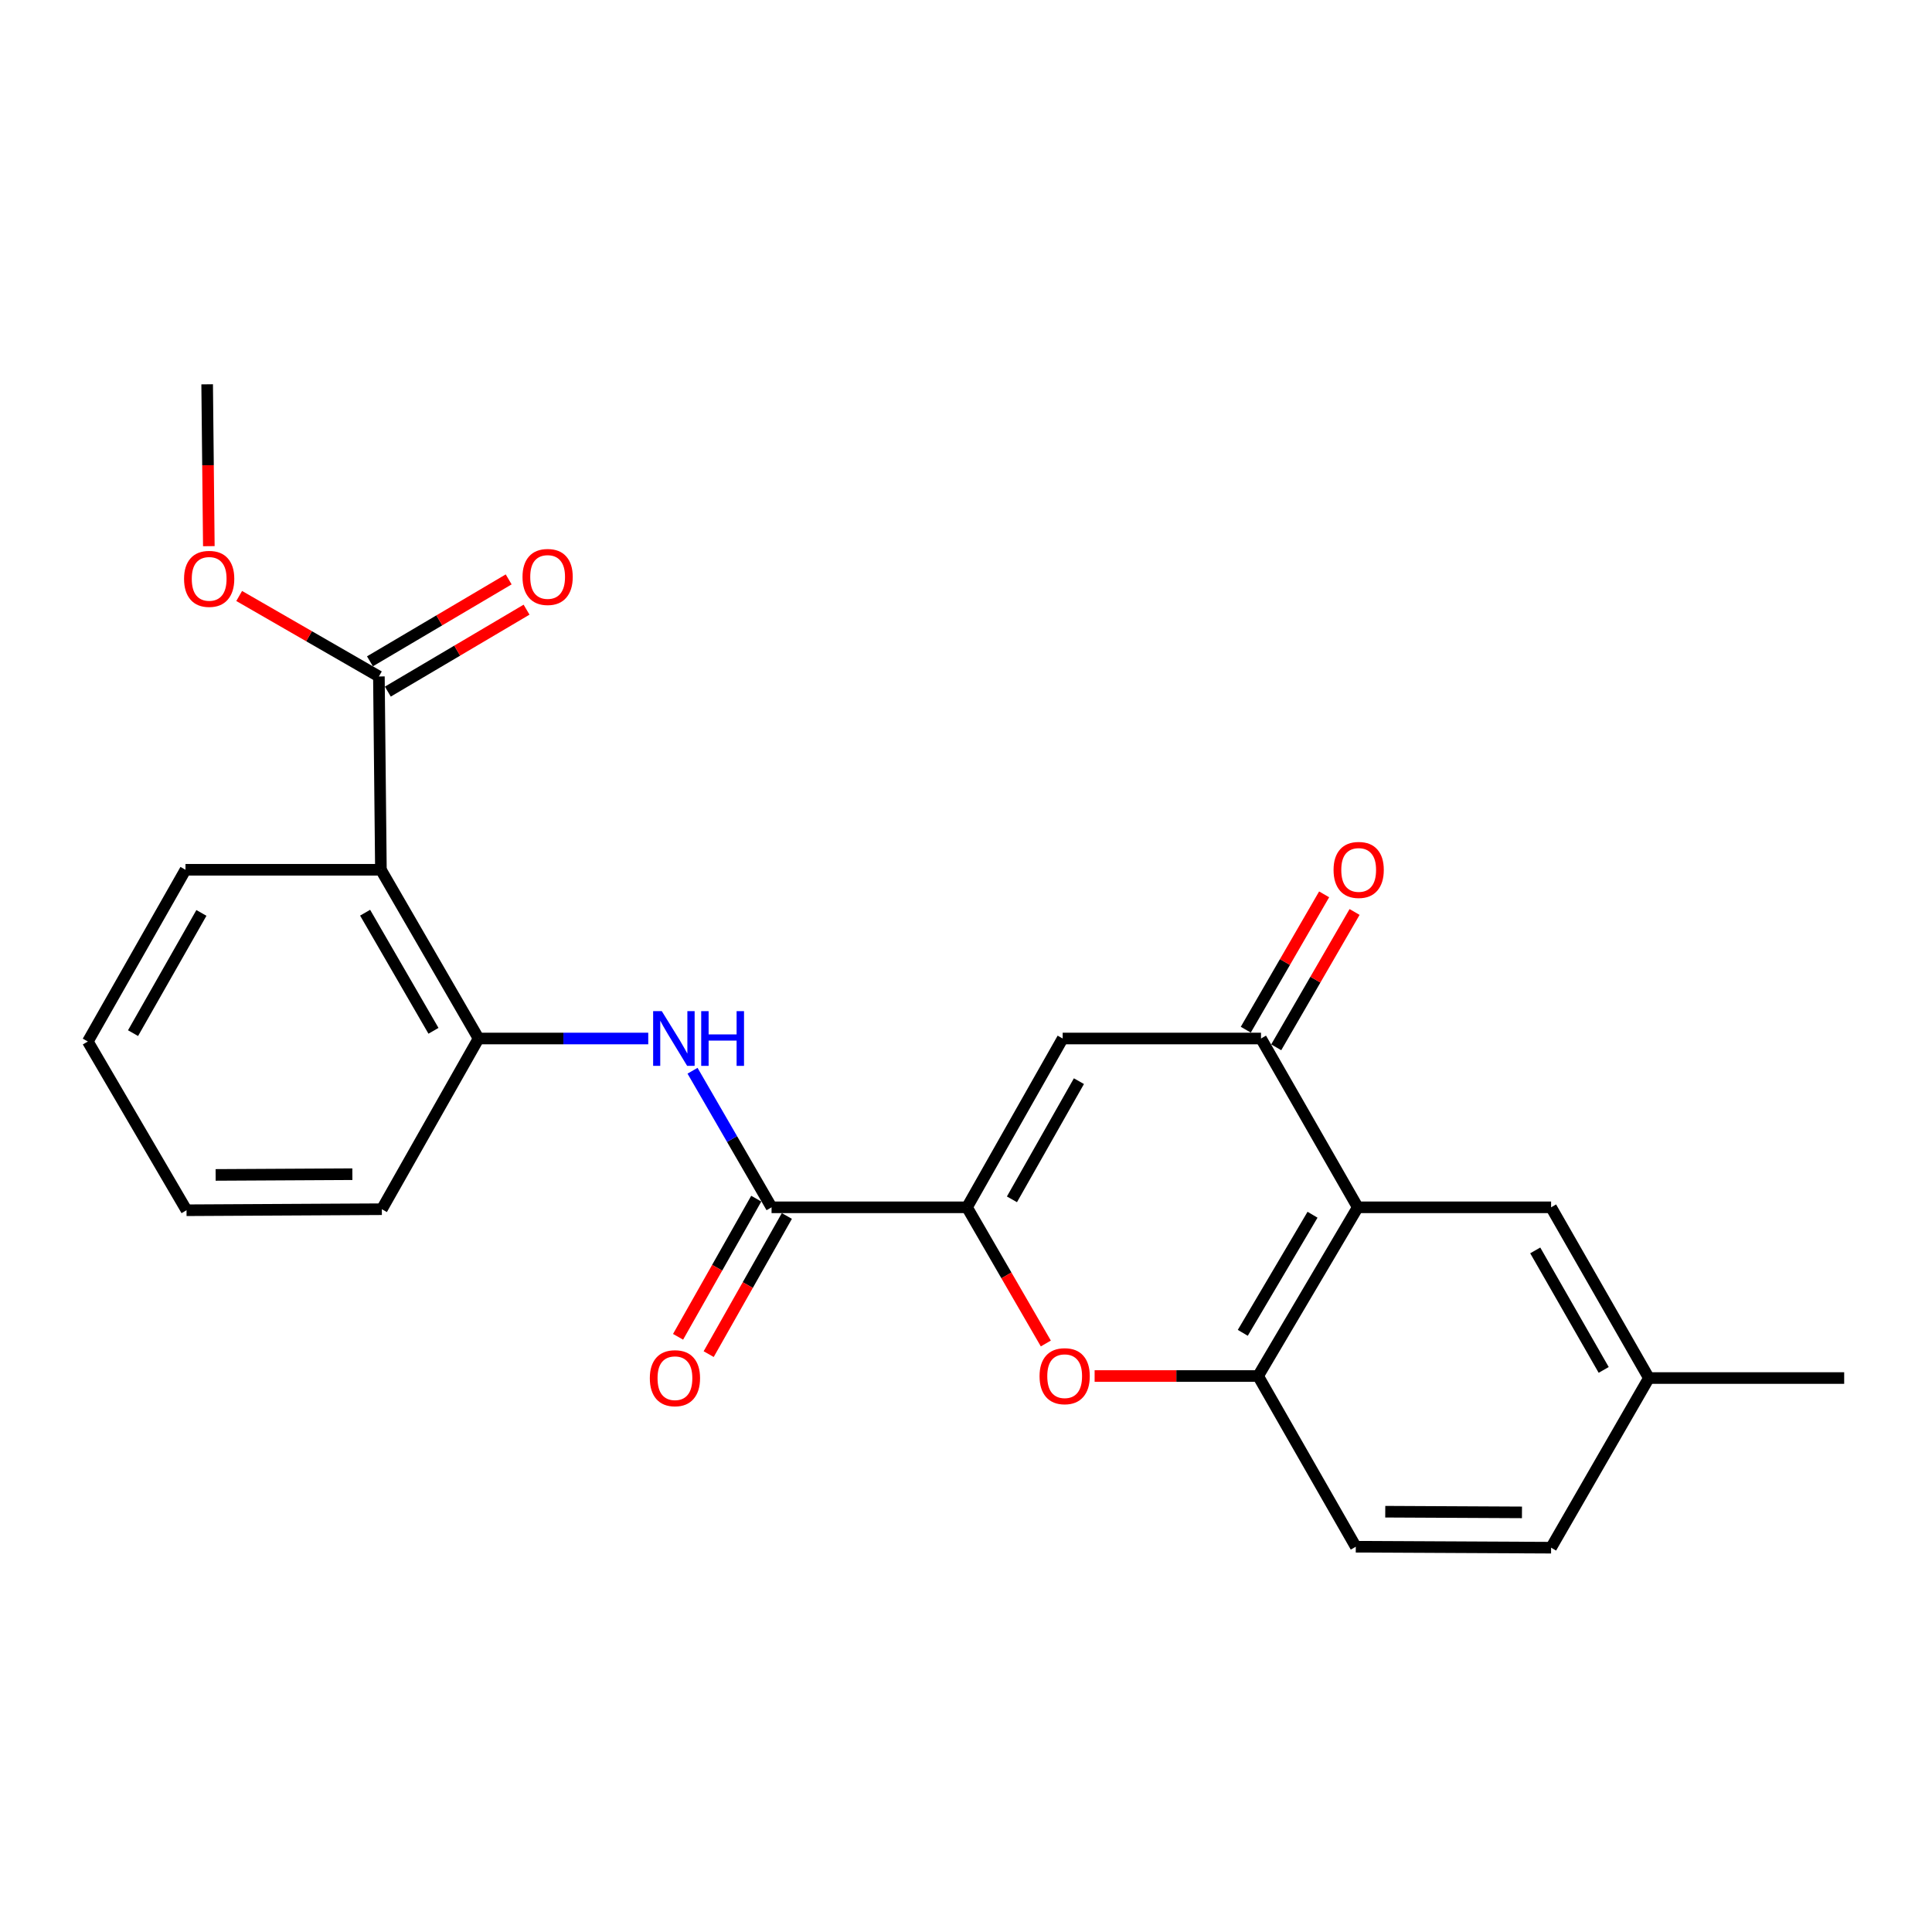 <?xml version='1.0' encoding='iso-8859-1'?>
<svg version='1.1' baseProfile='full'
              xmlns='http://www.w3.org/2000/svg'
                      xmlns:rdkit='http://www.rdkit.org/xml'
                      xmlns:xlink='http://www.w3.org/1999/xlink'
                  xml:space='preserve'
width='1000px' height='1000px' viewBox='0 0 1000 1000'>
<!-- END OF HEADER -->
<rect style='opacity:1.0;fill:#FFFFFF;stroke:none' width='1000' height='1000' x='0' y='0'> </rect>
<path class='bond-0' d='M 500.516,624.905 L 550.039,537.529' style='fill:none;fill-rule:evenodd;stroke:#000000;stroke-width:6px;stroke-linecap:butt;stroke-linejoin:miter;stroke-opacity:1' />
<path class='bond-0' d='M 523.781,620.774 L 558.447,559.611' style='fill:none;fill-rule:evenodd;stroke:#000000;stroke-width:6px;stroke-linecap:butt;stroke-linejoin:miter;stroke-opacity:1' />
<path class='bond-3' d='M 500.516,624.905 L 520.918,660.146' style='fill:none;fill-rule:evenodd;stroke:#000000;stroke-width:6px;stroke-linecap:butt;stroke-linejoin:miter;stroke-opacity:1' />
<path class='bond-3' d='M 520.918,660.146 L 541.32,695.387' style='fill:none;fill-rule:evenodd;stroke:#FF0000;stroke-width:6px;stroke-linecap:butt;stroke-linejoin:miter;stroke-opacity:1' />
<path class='bond-4' d='M 500.516,624.905 L 399.356,624.905' style='fill:none;fill-rule:evenodd;stroke:#000000;stroke-width:6px;stroke-linecap:butt;stroke-linejoin:miter;stroke-opacity:1' />
<path class='bond-2' d='M 550.039,537.529 L 652.695,537.529' style='fill:none;fill-rule:evenodd;stroke:#000000;stroke-width:6px;stroke-linecap:butt;stroke-linejoin:miter;stroke-opacity:1' />
<path class='bond-1' d='M 702.774,624.905 L 651.198,712.23' style='fill:none;fill-rule:evenodd;stroke:#000000;stroke-width:6px;stroke-linecap:butt;stroke-linejoin:miter;stroke-opacity:1' />
<path class='bond-1' d='M 679.364,628.746 L 643.261,689.874' style='fill:none;fill-rule:evenodd;stroke:#000000;stroke-width:6px;stroke-linecap:butt;stroke-linejoin:miter;stroke-opacity:1' />
<path class='bond-10' d='M 702.774,624.905 L 802.842,624.905' style='fill:none;fill-rule:evenodd;stroke:#000000;stroke-width:6px;stroke-linecap:butt;stroke-linejoin:miter;stroke-opacity:1' />
<path class='bond-24' d='M 702.774,624.905 L 652.695,537.529' style='fill:none;fill-rule:evenodd;stroke:#000000;stroke-width:6px;stroke-linecap:butt;stroke-linejoin:miter;stroke-opacity:1' />
<path class='bond-11' d='M 660.572,542.089 L 680.847,507.063' style='fill:none;fill-rule:evenodd;stroke:#000000;stroke-width:6px;stroke-linecap:butt;stroke-linejoin:miter;stroke-opacity:1' />
<path class='bond-11' d='M 680.847,507.063 L 701.122,472.036' style='fill:none;fill-rule:evenodd;stroke:#FF0000;stroke-width:6px;stroke-linecap:butt;stroke-linejoin:miter;stroke-opacity:1' />
<path class='bond-11' d='M 644.818,532.969 L 665.093,497.943' style='fill:none;fill-rule:evenodd;stroke:#000000;stroke-width:6px;stroke-linecap:butt;stroke-linejoin:miter;stroke-opacity:1' />
<path class='bond-11' d='M 665.093,497.943 L 685.368,462.917' style='fill:none;fill-rule:evenodd;stroke:#FF0000;stroke-width:6px;stroke-linecap:butt;stroke-linejoin:miter;stroke-opacity:1' />
<path class='bond-6' d='M 566.573,712.23 L 608.886,712.23' style='fill:none;fill-rule:evenodd;stroke:#FF0000;stroke-width:6px;stroke-linecap:butt;stroke-linejoin:miter;stroke-opacity:1' />
<path class='bond-6' d='M 608.886,712.23 L 651.198,712.23' style='fill:none;fill-rule:evenodd;stroke:#000000;stroke-width:6px;stroke-linecap:butt;stroke-linejoin:miter;stroke-opacity:1' />
<path class='bond-7' d='M 399.356,624.905 L 378.905,589.559' style='fill:none;fill-rule:evenodd;stroke:#000000;stroke-width:6px;stroke-linecap:butt;stroke-linejoin:miter;stroke-opacity:1' />
<path class='bond-7' d='M 378.905,589.559 L 358.455,554.213' style='fill:none;fill-rule:evenodd;stroke:#0000FF;stroke-width:6px;stroke-linecap:butt;stroke-linejoin:miter;stroke-opacity:1' />
<path class='bond-12' d='M 391.435,620.422 L 371.201,656.176' style='fill:none;fill-rule:evenodd;stroke:#000000;stroke-width:6px;stroke-linecap:butt;stroke-linejoin:miter;stroke-opacity:1' />
<path class='bond-12' d='M 371.201,656.176 L 350.967,691.93' style='fill:none;fill-rule:evenodd;stroke:#FF0000;stroke-width:6px;stroke-linecap:butt;stroke-linejoin:miter;stroke-opacity:1' />
<path class='bond-12' d='M 407.277,629.387 L 387.043,665.142' style='fill:none;fill-rule:evenodd;stroke:#000000;stroke-width:6px;stroke-linecap:butt;stroke-linejoin:miter;stroke-opacity:1' />
<path class='bond-12' d='M 387.043,665.142 L 366.809,700.896' style='fill:none;fill-rule:evenodd;stroke:#FF0000;stroke-width:6px;stroke-linecap:butt;stroke-linejoin:miter;stroke-opacity:1' />
<path class='bond-5' d='M 197.158,450.194 L 247.703,537.529' style='fill:none;fill-rule:evenodd;stroke:#000000;stroke-width:6px;stroke-linecap:butt;stroke-linejoin:miter;stroke-opacity:1' />
<path class='bond-5' d='M 188.985,472.412 L 224.366,533.547' style='fill:none;fill-rule:evenodd;stroke:#000000;stroke-width:6px;stroke-linecap:butt;stroke-linejoin:miter;stroke-opacity:1' />
<path class='bond-9' d='M 197.158,450.194 L 196.117,350.137' style='fill:none;fill-rule:evenodd;stroke:#000000;stroke-width:6px;stroke-linecap:butt;stroke-linejoin:miter;stroke-opacity:1' />
<path class='bond-18' d='M 197.158,450.194 L 96.009,450.194' style='fill:none;fill-rule:evenodd;stroke:#000000;stroke-width:6px;stroke-linecap:butt;stroke-linejoin:miter;stroke-opacity:1' />
<path class='bond-14' d='M 651.198,712.23 L 701.753,800.586' style='fill:none;fill-rule:evenodd;stroke:#000000;stroke-width:6px;stroke-linecap:butt;stroke-linejoin:miter;stroke-opacity:1' />
<path class='bond-8' d='M 335.534,537.529 L 291.619,537.529' style='fill:none;fill-rule:evenodd;stroke:#0000FF;stroke-width:6px;stroke-linecap:butt;stroke-linejoin:miter;stroke-opacity:1' />
<path class='bond-8' d='M 291.619,537.529 L 247.703,537.529' style='fill:none;fill-rule:evenodd;stroke:#000000;stroke-width:6px;stroke-linecap:butt;stroke-linejoin:miter;stroke-opacity:1' />
<path class='bond-19' d='M 247.703,537.529 L 197.644,625.886' style='fill:none;fill-rule:evenodd;stroke:#000000;stroke-width:6px;stroke-linecap:butt;stroke-linejoin:miter;stroke-opacity:1' />
<path class='bond-13' d='M 200.746,357.973 L 236.645,336.769' style='fill:none;fill-rule:evenodd;stroke:#000000;stroke-width:6px;stroke-linecap:butt;stroke-linejoin:miter;stroke-opacity:1' />
<path class='bond-13' d='M 236.645,336.769 L 272.545,315.564' style='fill:none;fill-rule:evenodd;stroke:#FF0000;stroke-width:6px;stroke-linecap:butt;stroke-linejoin:miter;stroke-opacity:1' />
<path class='bond-13' d='M 191.488,342.3 L 227.388,321.095' style='fill:none;fill-rule:evenodd;stroke:#000000;stroke-width:6px;stroke-linecap:butt;stroke-linejoin:miter;stroke-opacity:1' />
<path class='bond-13' d='M 227.388,321.095 L 263.287,299.89' style='fill:none;fill-rule:evenodd;stroke:#FF0000;stroke-width:6px;stroke-linecap:butt;stroke-linejoin:miter;stroke-opacity:1' />
<path class='bond-16' d='M 196.117,350.137 L 159.959,329.308' style='fill:none;fill-rule:evenodd;stroke:#000000;stroke-width:6px;stroke-linecap:butt;stroke-linejoin:miter;stroke-opacity:1' />
<path class='bond-16' d='M 159.959,329.308 L 123.8,308.48' style='fill:none;fill-rule:evenodd;stroke:#FF0000;stroke-width:6px;stroke-linecap:butt;stroke-linejoin:miter;stroke-opacity:1' />
<path class='bond-25' d='M 802.842,624.905 L 853.457,713.271' style='fill:none;fill-rule:evenodd;stroke:#000000;stroke-width:6px;stroke-linecap:butt;stroke-linejoin:miter;stroke-opacity:1' />
<path class='bond-25' d='M 794.638,647.207 L 830.069,709.064' style='fill:none;fill-rule:evenodd;stroke:#000000;stroke-width:6px;stroke-linecap:butt;stroke-linejoin:miter;stroke-opacity:1' />
<path class='bond-17' d='M 701.753,800.586 L 802.842,801.082' style='fill:none;fill-rule:evenodd;stroke:#000000;stroke-width:6px;stroke-linecap:butt;stroke-linejoin:miter;stroke-opacity:1' />
<path class='bond-17' d='M 717.005,782.458 L 787.767,782.805' style='fill:none;fill-rule:evenodd;stroke:#000000;stroke-width:6px;stroke-linecap:butt;stroke-linejoin:miter;stroke-opacity:1' />
<path class='bond-15' d='M 853.457,713.271 L 802.842,801.082' style='fill:none;fill-rule:evenodd;stroke:#000000;stroke-width:6px;stroke-linecap:butt;stroke-linejoin:miter;stroke-opacity:1' />
<path class='bond-20' d='M 853.457,713.271 L 954.545,713.271' style='fill:none;fill-rule:evenodd;stroke:#000000;stroke-width:6px;stroke-linecap:butt;stroke-linejoin:miter;stroke-opacity:1' />
<path class='bond-21' d='M 108.092,282.696 L 107.658,240.807' style='fill:none;fill-rule:evenodd;stroke:#FF0000;stroke-width:6px;stroke-linecap:butt;stroke-linejoin:miter;stroke-opacity:1' />
<path class='bond-21' d='M 107.658,240.807 L 107.224,198.918' style='fill:none;fill-rule:evenodd;stroke:#000000;stroke-width:6px;stroke-linecap:butt;stroke-linejoin:miter;stroke-opacity:1' />
<path class='bond-26' d='M 96.009,450.194 L 45.455,539.086' style='fill:none;fill-rule:evenodd;stroke:#000000;stroke-width:6px;stroke-linecap:butt;stroke-linejoin:miter;stroke-opacity:1' />
<path class='bond-26' d='M 104.249,472.527 L 68.861,534.752' style='fill:none;fill-rule:evenodd;stroke:#000000;stroke-width:6px;stroke-linecap:butt;stroke-linejoin:miter;stroke-opacity:1' />
<path class='bond-23' d='M 197.644,625.886 L 96.545,626.422' style='fill:none;fill-rule:evenodd;stroke:#000000;stroke-width:6px;stroke-linecap:butt;stroke-linejoin:miter;stroke-opacity:1' />
<path class='bond-23' d='M 182.383,607.763 L 111.613,608.138' style='fill:none;fill-rule:evenodd;stroke:#000000;stroke-width:6px;stroke-linecap:butt;stroke-linejoin:miter;stroke-opacity:1' />
<path class='bond-22' d='M 45.455,539.086 L 96.545,626.422' style='fill:none;fill-rule:evenodd;stroke:#000000;stroke-width:6px;stroke-linecap:butt;stroke-linejoin:miter;stroke-opacity:1' />
<path  class='atom-4' d='M 538.07 712.31
Q 538.07 705.51, 541.43 701.71
Q 544.79 697.91, 551.07 697.91
Q 557.35 697.91, 560.71 701.71
Q 564.07 705.51, 564.07 712.31
Q 564.07 719.19, 560.67 723.11
Q 557.27 726.99, 551.07 726.99
Q 544.83 726.99, 541.43 723.11
Q 538.07 719.23, 538.07 712.31
M 551.07 723.79
Q 555.39 723.79, 557.71 720.91
Q 560.07 717.99, 560.07 712.31
Q 560.07 706.75, 557.71 703.95
Q 555.39 701.11, 551.07 701.11
Q 546.75 701.11, 544.39 703.91
Q 542.07 706.71, 542.07 712.31
Q 542.07 718.03, 544.39 720.91
Q 546.75 723.79, 551.07 723.79
' fill='#FF0000'/>
<path  class='atom-8' d='M 342.542 523.369
L 351.822 538.369
Q 352.742 539.849, 354.222 542.529
Q 355.702 545.209, 355.782 545.369
L 355.782 523.369
L 359.542 523.369
L 359.542 551.689
L 355.662 551.689
L 345.702 535.289
Q 344.542 533.369, 343.302 531.169
Q 342.102 528.969, 341.742 528.289
L 341.742 551.689
L 338.062 551.689
L 338.062 523.369
L 342.542 523.369
' fill='#0000FF'/>
<path  class='atom-8' d='M 362.942 523.369
L 366.782 523.369
L 366.782 535.409
L 381.262 535.409
L 381.262 523.369
L 385.102 523.369
L 385.102 551.689
L 381.262 551.689
L 381.262 538.609
L 366.782 538.609
L 366.782 551.689
L 362.942 551.689
L 362.942 523.369
' fill='#0000FF'/>
<path  class='atom-12' d='M 690.249 450.274
Q 690.249 443.474, 693.609 439.674
Q 696.969 435.874, 703.249 435.874
Q 709.529 435.874, 712.889 439.674
Q 716.249 443.474, 716.249 450.274
Q 716.249 457.154, 712.849 461.074
Q 709.449 464.954, 703.249 464.954
Q 697.009 464.954, 693.609 461.074
Q 690.249 457.194, 690.249 450.274
M 703.249 461.754
Q 707.569 461.754, 709.889 458.874
Q 712.249 455.954, 712.249 450.274
Q 712.249 444.714, 709.889 441.914
Q 707.569 439.074, 703.249 439.074
Q 698.929 439.074, 696.569 441.874
Q 694.249 444.674, 694.249 450.274
Q 694.249 455.994, 696.569 458.874
Q 698.929 461.754, 703.249 461.754
' fill='#FF0000'/>
<path  class='atom-13' d='M 336.348 713.351
Q 336.348 706.551, 339.708 702.751
Q 343.068 698.951, 349.348 698.951
Q 355.628 698.951, 358.988 702.751
Q 362.348 706.551, 362.348 713.351
Q 362.348 720.231, 358.948 724.151
Q 355.548 728.031, 349.348 728.031
Q 343.108 728.031, 339.708 724.151
Q 336.348 720.271, 336.348 713.351
M 349.348 724.831
Q 353.668 724.831, 355.988 721.951
Q 358.348 719.031, 358.348 713.351
Q 358.348 707.791, 355.988 704.991
Q 353.668 702.151, 349.348 702.151
Q 345.028 702.151, 342.668 704.951
Q 340.348 707.751, 340.348 713.351
Q 340.348 719.071, 342.668 721.951
Q 345.028 724.831, 349.348 724.831
' fill='#FF0000'/>
<path  class='atom-14' d='M 270.452 298.631
Q 270.452 291.831, 273.812 288.031
Q 277.172 284.231, 283.452 284.231
Q 289.732 284.231, 293.092 288.031
Q 296.452 291.831, 296.452 298.631
Q 296.452 305.511, 293.052 309.431
Q 289.652 313.311, 283.452 313.311
Q 277.212 313.311, 273.812 309.431
Q 270.452 305.551, 270.452 298.631
M 283.452 310.111
Q 287.772 310.111, 290.092 307.231
Q 292.452 304.311, 292.452 298.631
Q 292.452 293.071, 290.092 290.271
Q 287.772 287.431, 283.452 287.431
Q 279.132 287.431, 276.772 290.231
Q 274.452 293.031, 274.452 298.631
Q 274.452 304.351, 276.772 307.231
Q 279.132 310.111, 283.452 310.111
' fill='#FF0000'/>
<path  class='atom-17' d='M 95.266 299.612
Q 95.266 292.812, 98.626 289.012
Q 101.986 285.212, 108.266 285.212
Q 114.546 285.212, 117.906 289.012
Q 121.266 292.812, 121.266 299.612
Q 121.266 306.492, 117.866 310.412
Q 114.466 314.292, 108.266 314.292
Q 102.026 314.292, 98.626 310.412
Q 95.266 306.532, 95.266 299.612
M 108.266 311.092
Q 112.586 311.092, 114.906 308.212
Q 117.266 305.292, 117.266 299.612
Q 117.266 294.052, 114.906 291.252
Q 112.586 288.412, 108.266 288.412
Q 103.946 288.412, 101.586 291.212
Q 99.266 294.012, 99.266 299.612
Q 99.266 305.332, 101.586 308.212
Q 103.946 311.092, 108.266 311.092
' fill='#FF0000'/>
</svg>
